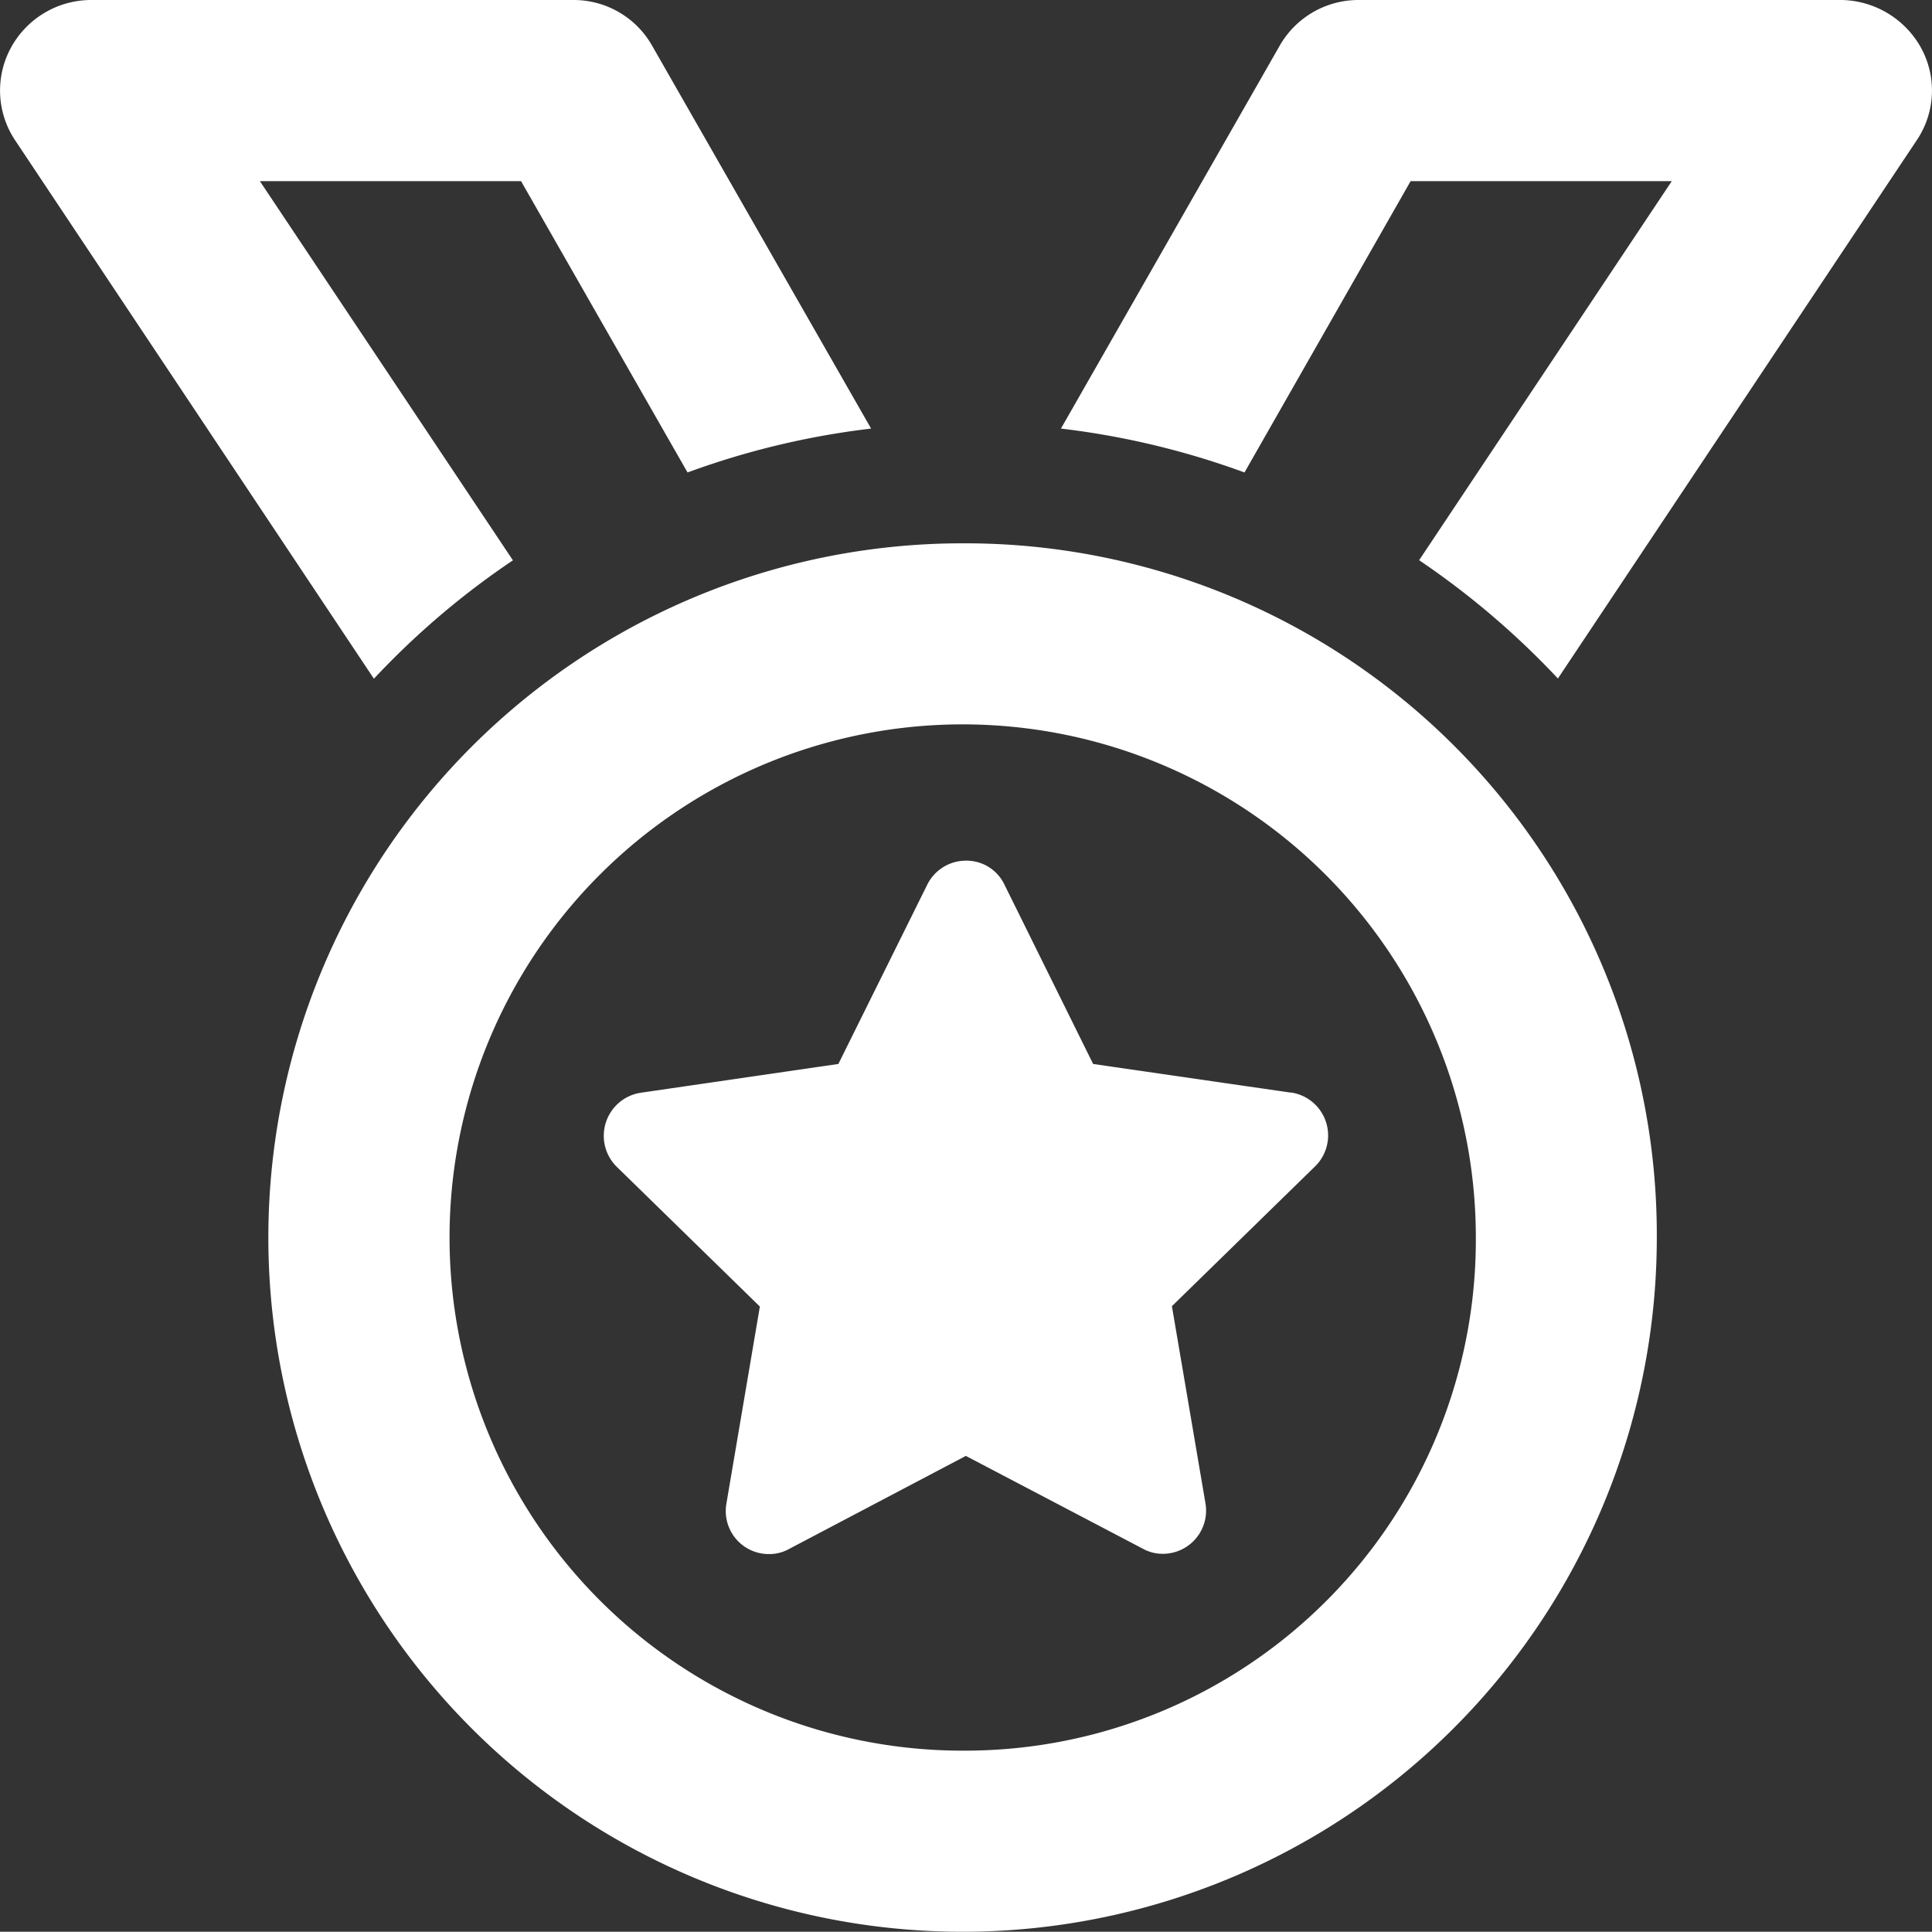 <svg id="Group_2192" data-name="Group 2192" xmlns="http://www.w3.org/2000/svg" xmlns:xlink="http://www.w3.org/1999/xlink" width="50.007" height="50" viewBox="0 0 50.007 50">
  <rect x="0" y="0" width="50.007" height="50" fill="#333333" stroke="none"/>
  <defs>
    <clipPath id="clip-path">
      <rect id="Rectangle_1380" data-name="Rectangle 1380" width="50.007" height="50" fill="none"/>
    </clipPath>
  </defs>
  <g id="Group_2191" data-name="Group 2191" clip-path="url(#clip-path)">
    <path id="Path_632" data-name="Path 632" d="M33.411,28.281l-5.117-.742L26,22.9a1.088,1.088,0,0,0-1-.623,1.118,1.118,0,0,0-1,.623L21.7,27.539l-5.114.745a1.127,1.127,0,0,0-.618,1.921l3.7,3.613-.866,5.1a1.114,1.114,0,0,0,1.1,1.307,1.051,1.051,0,0,0,.525-.134L25,37.684l4.577,2.4a1.051,1.051,0,0,0,.525.134A1.119,1.119,0,0,0,31.2,38.9l-.867-5.091,3.7-3.613a1.122,1.122,0,0,0-.624-1.919M25,14.063A17.969,17.969,0,1,0,42.884,32.031,17.9,17.9,0,0,0,25,14.063m0,31.25A13.282,13.282,0,1,1,38.2,32.031,13.222,13.222,0,0,1,25,45.313M13.274,14.5,6.726,4.688h6.76l4.31,7.541a20.877,20.877,0,0,1,4.751-1.136L16.878,1.181A2.333,2.333,0,0,0,14.847,0H2.348A2.366,2.366,0,0,0,.275,1.25,2.32,2.32,0,0,0,.4,3.644L9.678,17.568a20.853,20.853,0,0,1,3.6-3.066M49.73,1.25A2.4,2.4,0,0,0,47.571,0H35.159a2.346,2.346,0,0,0-2.035,1.181l-5.663,9.912a20.92,20.92,0,0,1,4.751,1.136l4.3-7.541h6.76L36.732,14.5a21.191,21.191,0,0,1,3.592,3.062L49.606,3.639A2.3,2.3,0,0,0,49.73,1.25" transform="translate(0 0)" fill="#fff"/>
  </g>
</svg>
